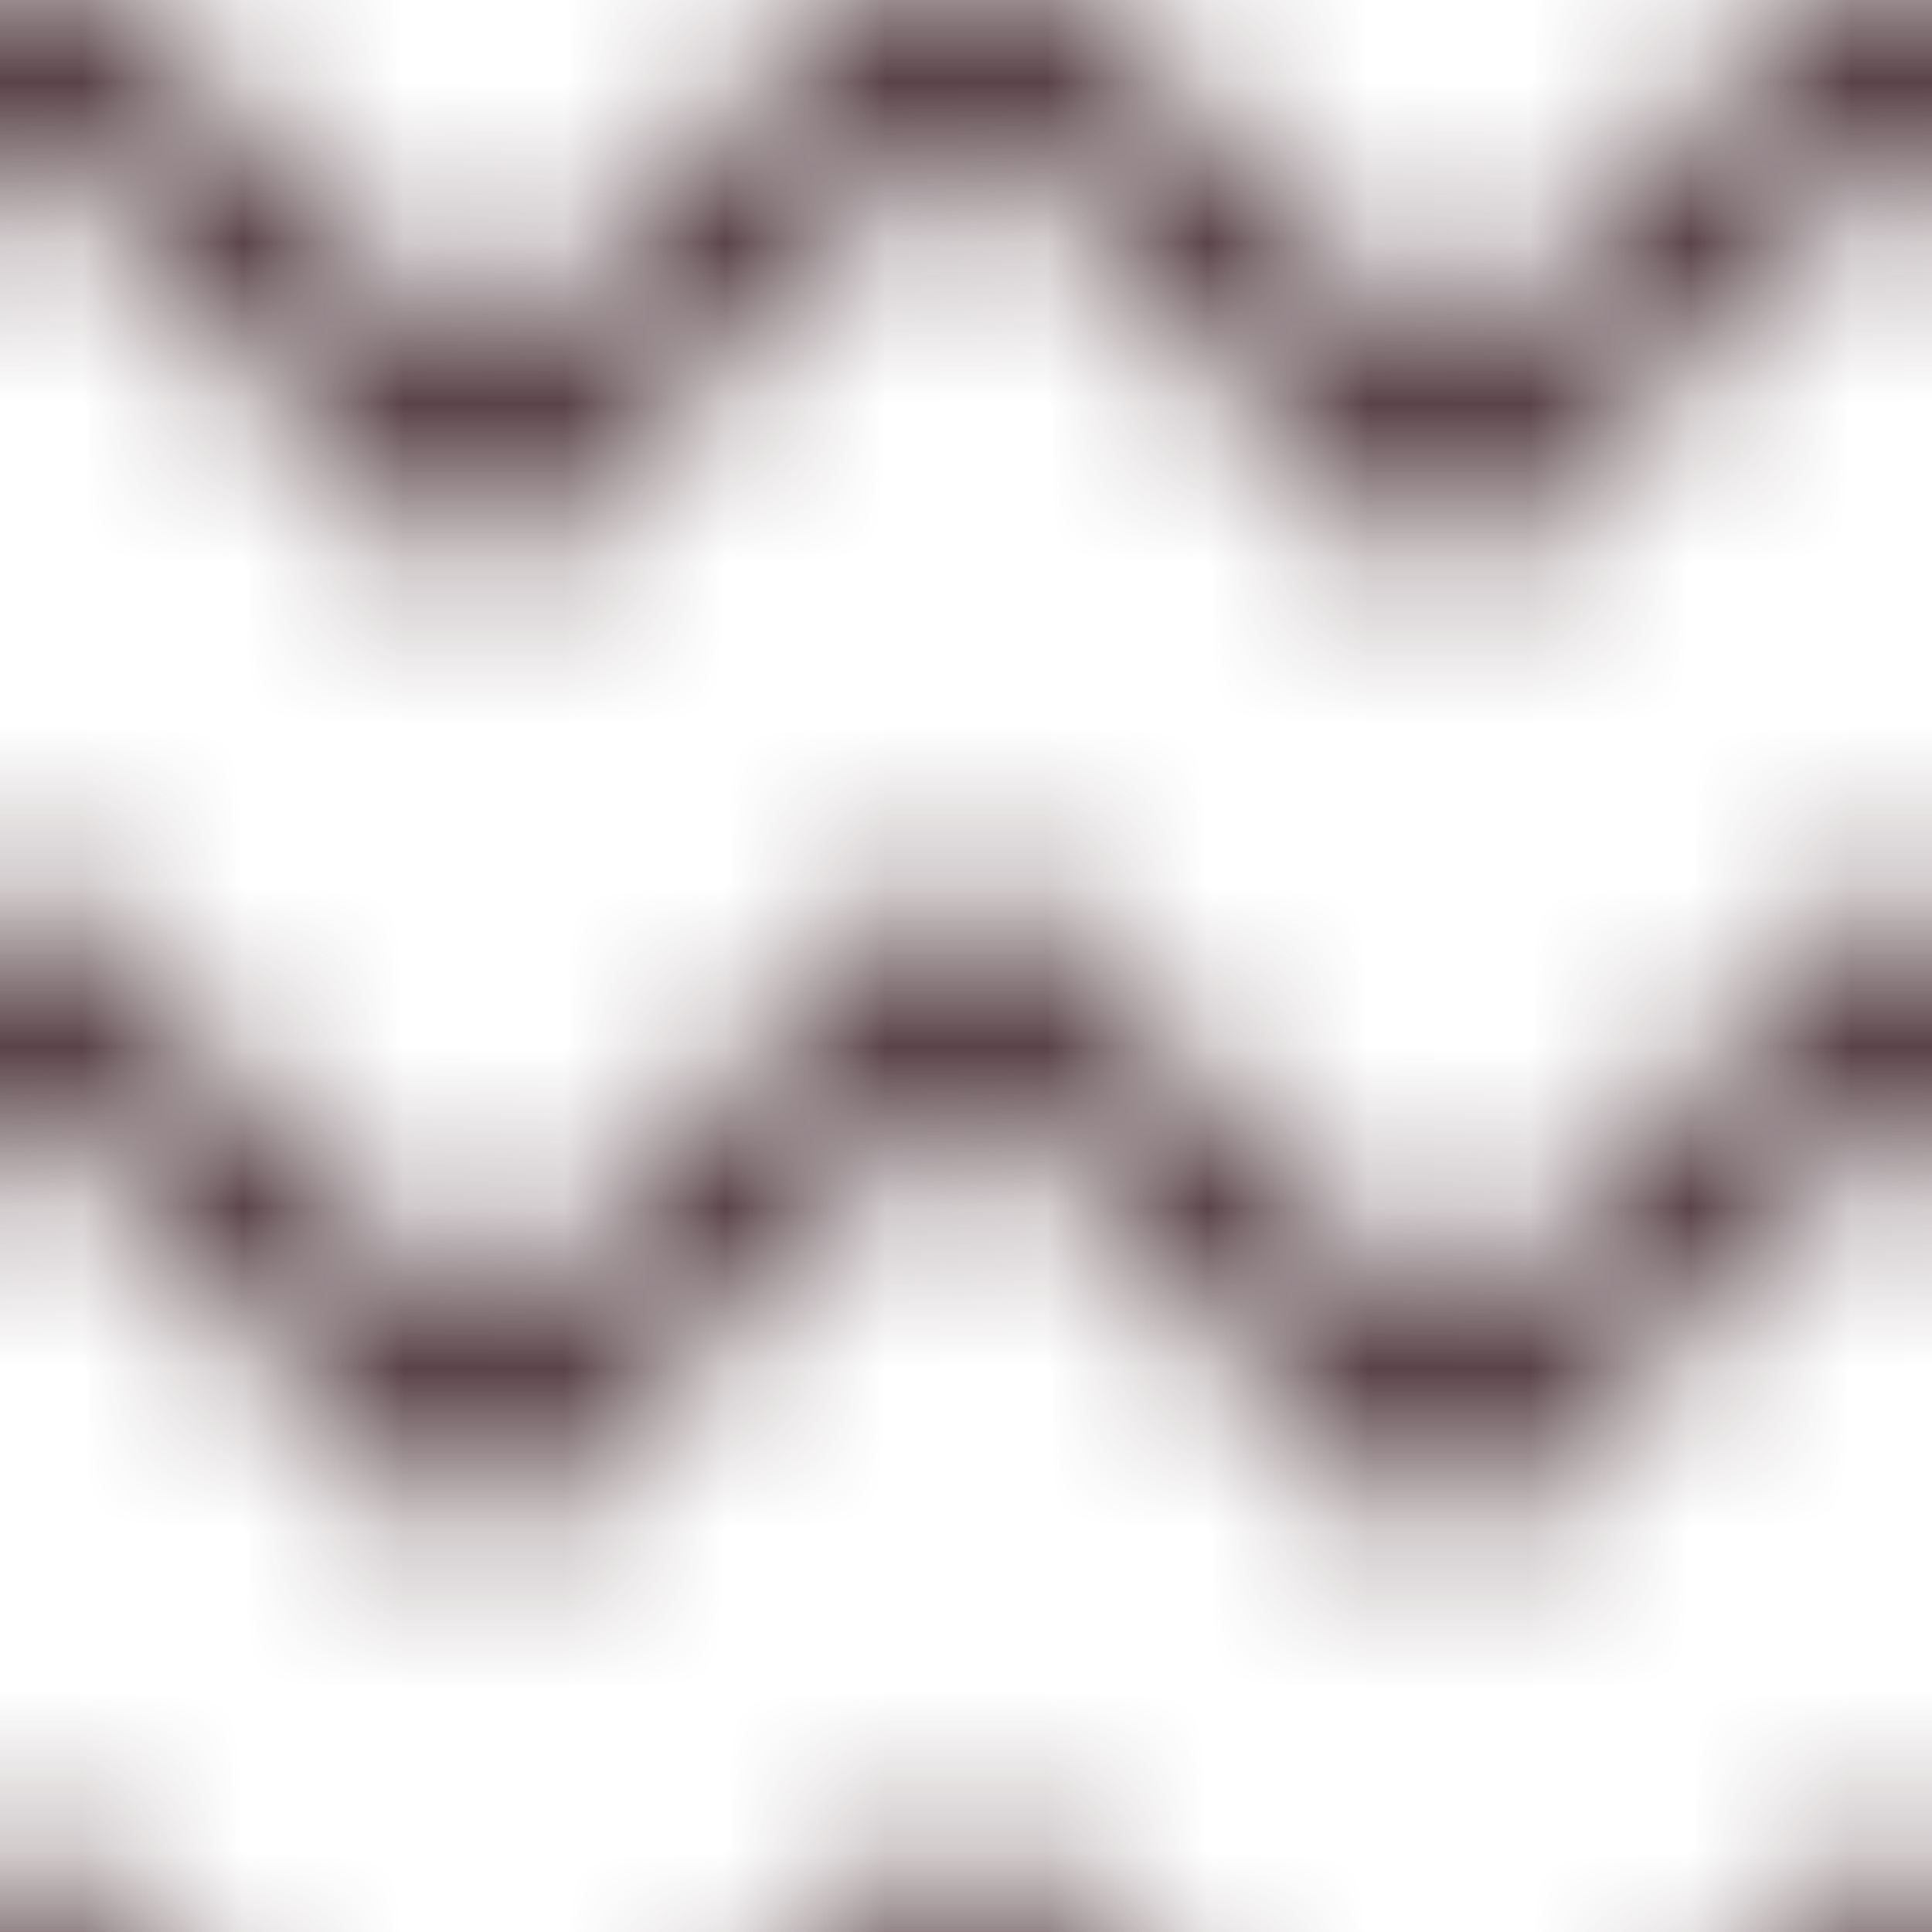 <svg xmlns="http://www.w3.org/2000/svg" xmlns:xlink="http://www.w3.org/1999/xlink" width="12" height="12" viewBox="0 0 12 12" xml:space="preserve">
    <style>
        :root {
            --pattern-channel-1: #4B3339;
        }

        @media (prefers-color-scheme: dark) {
            :root {
                --pattern-channel-1: #F5F294;
            }
        }
    </style>
    <defs>
        <pattern id="pattern-14" patternUnits="userSpaceOnUse" width="6" height="6">
    <path d="M-1,5 l2,2 M5,7 l2,-2" style="stroke: #4B3339" fill="none" />
    <polyline points="0,0 3,3 6,0" style="stroke: #4B3339" fill="none" />
</pattern>
    </defs>
    <rect x="0" y="0" width="12" height="12" fill="url(#pattern-14)" />
</svg>